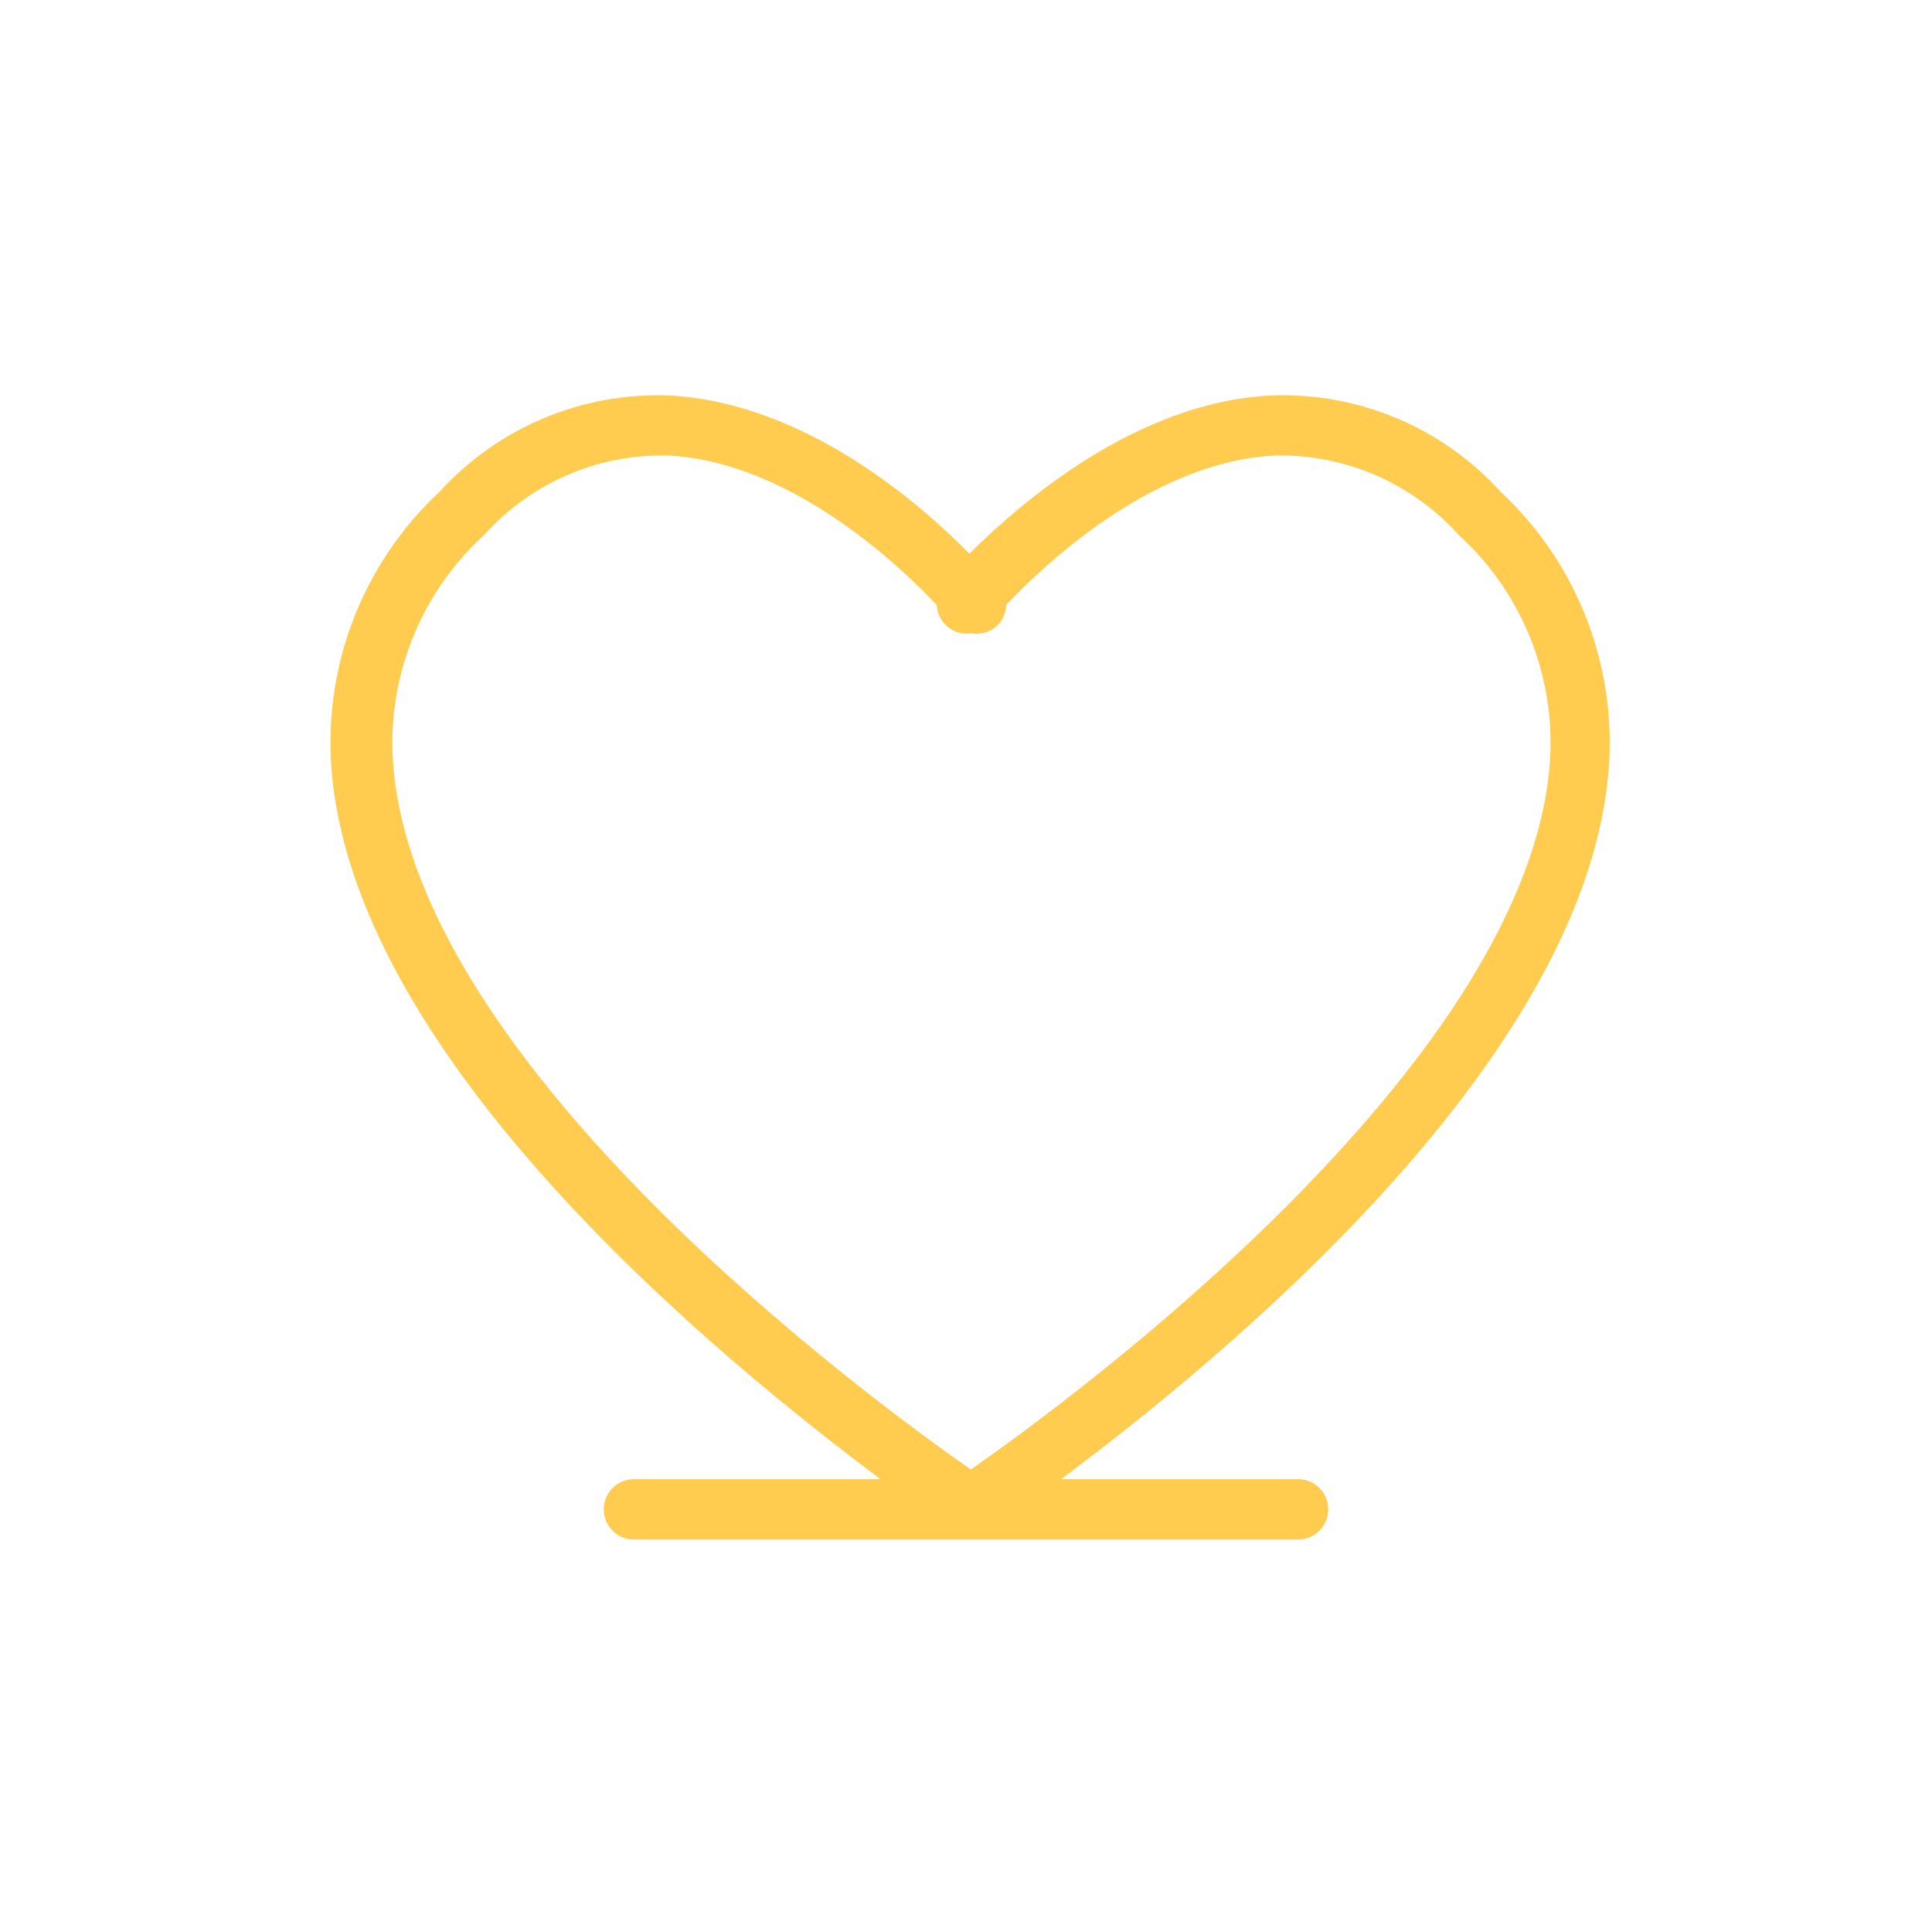 <?xml version="1.0" encoding="UTF-8"?>
<svg fill="#ffcc50" width="100pt" height="100pt" version="1.1" viewBox="0 0 100 100" xmlns="http://www.w3.org/2000/svg">
 <path d="m83.219 40.312c0.59-5.551-1.465-11.055-5.547-14.859-3.027-3.336-7.375-5.16-11.875-4.984-6.969 0.344-12.906 5.5-15.625 8.188-2.641-2.688-8.562-7.812-15.531-8.188-4.504-0.172-8.855 1.648-11.891 4.984-4.082 3.805-6.137 9.309-5.547 14.859 1.547 14.875 20.016 30 28.375 36.25h-12.766c-0.863 0-1.562 0.699-1.562 1.562s0.699 1.562 1.562 1.562h34.375c0.863 0 1.562-0.699 1.562-1.562s-0.699-1.562-1.562-1.562h-12.266c8.375-6.25 26.781-21.375 28.297-36.25zm-32.969 35.75c-5.328-3.719-28.281-20.594-29.859-36.062-0.496-4.621 1.246-9.203 4.688-12.328 2.414-2.691 5.887-4.188 9.5-4.094 6.25 0.312 11.859 5.562 13.906 7.734 0.02 0.441 0.23 0.855 0.57 1.133 0.344 0.281 0.789 0.402 1.227 0.336 0.445 0.074 0.898-0.043 1.25-0.328 0.336-0.285 0.535-0.699 0.547-1.141 2.047-2.172 7.641-7.422 13.906-7.734 3.613-0.082 7.082 1.41 9.5 4.094 3.441 3.125 5.184 7.707 4.688 12.328-1.641 15.453-24.594 32.344-29.922 36.062z"/>
</svg>
